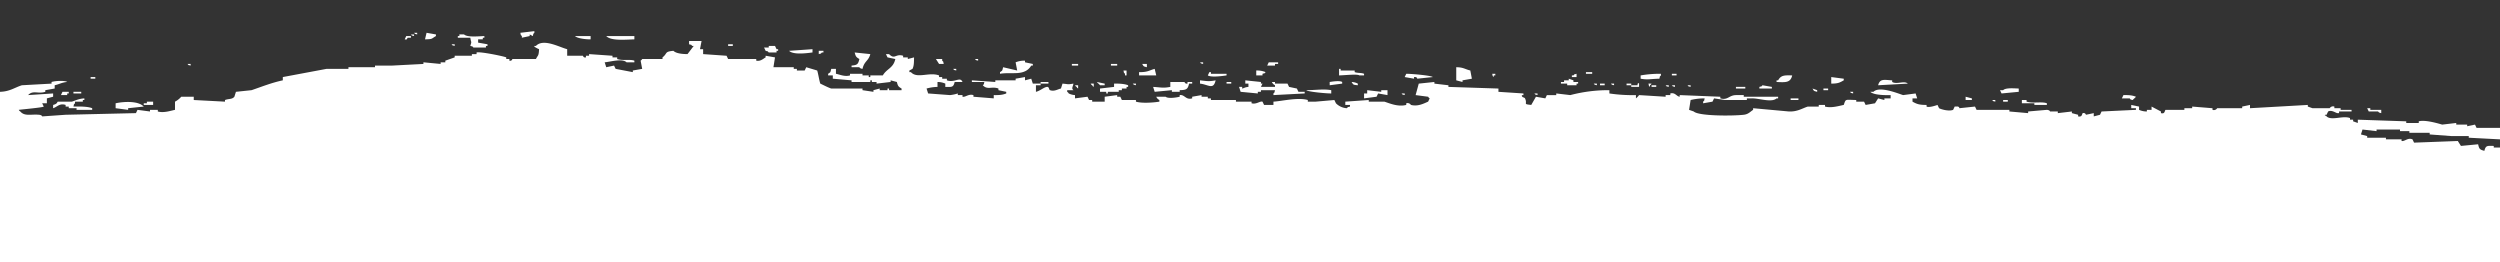 <svg xmlns:xlink="http://www.w3.org/1999/xlink" xmlns="http://www.w3.org/2000/svg" preserveAspectRatio="none" width="1906" viewBox="0 0 1600 160" height="200"><rect x="0" y="0" width="1600" height="160" fill="#333333" stroke="none"/><path style="" d="M333,20l9-1v1c-1.139,1.139-.4,0-1,2l-2-1v1l-5,1V22C332.861,20.861,333.6,22,333,20Zm-68,0h2v1C264.99,20.426,266.135,21.12,265,20Zm8,0,6,1v1c-3.1,1.643-1.8,1.9-7,2Q272.5,22,273,20Zm-10,1h2v1C262.99,21.426,264.135,22.12,263,21Zm43,3v2l6,1v1h-1v1h-8c-1.139-1.139,0-.4-2-1,1.01-3.129.557-1.518,0-5h-8V22h1V21h3c2.05,1.885,9.224,1.1,13,1v1h-1v1h-3Zm-46-2h3v1h-2c-0.73.474-.011,1.392-2,1Zm118,0v2c-3.138.048-8.5-.565-10-2h10Zm28,0v2c-5.937.177-15.034,1.018-18-2h18Zm35,3h8q-0.5,2.5-1,5h2v3l15,1,1,2h18v1c2.719,0.547,4.4-1.148,6-2V34l6,1q-0.5,3-1,6h13v1h2v1h5l1-2,7,2c0.671,1.893,1.289,6.118,2,8,1.889,0.831,5,2.4,7,3h20v1l7,1V55l4-1v1h5V54h1v1h8V54c-1.975-1.129-2.338-1.417-3-4l-4-1v1l-9,1V50h-3V49h-1v1H545V49l-12-1V46h-3V45c1.719-1.127,1.355-.633,2-3h3v3c2.333,0.4,5.561,1.943,9,1V45h8v1h4v1h1V46h8c2.487-4.155,6.738-4.358,8-10l-5-1-1-2h2c3.694,3.591,4.09-.421,9,1v1h3v1l4-1c-0.083,2.971.011,4.984-1,7l-2,1v1h1c3.922,4.2,11.712-.247,18,2v1h2v1h3v1c5.15,1.671,8.465-2.556,10,1h-5c-0.88,3.4-1.861,3.065-6,3V51a12.7,12.7,0,0,0-5-1v3a29.368,29.368,0,0,0-7,1l1,3,14,1a25.313,25.313,0,0,0,5-1v1h3v1c1.94,0.4,3.789-1.883,7-1v1l13,1V58c3.577,0.063,5.714-.128,8-1V56l-5-1V54c-4.24-1.526-7.016,1.066-10-2,1.139-1.139.4,0,1-2h-8V49l15,1V49h13V48l6-1v2l4-1,1,3h5v1h-3v4c2.533-.505,5.063-2.78,7-3,1.6-.182,1.247,1.736,2,2,2.8,0.981,5.051-.647,7-1l1-3c4.465,0.373,2.915.628,7,0-0.36,2.022-1.432,2.944,0,4h-4v1c1.135,0.844.145-.127,1,1a10.6,10.6,0,0,0,4,1v2l8-1,1,2h2v1h8V59l8-1v1h2l1,2h9v1c4.4,1.239,12.371.419,15,0V61a3.983,3.983,0,0,1-2-2h6c1.392,1.14,5.988.69,9,0V58c3.224-.468,3.834,3.133,8,2V59l6-1v1h4v1h2v1h16v1h10v1c3.08,0.817,5.362-1.476,7-1l1,2h6V62c5.272-.273,15.725-2.758,22-1v1h5l12-1,1,2a10.88,10.88,0,0,0,7,3c1.139-1.139,0-.4,2-1V64h-3V62l15-1v1h10c3.061,0.9,8.609,3.347,14,2V63a2.657,2.657,0,0,1,3,1c4.524,1.1,8.372-.942,11-2l1-2c-1.135-.844-0.145.127-1-1l-8-1q1-3.5,2-7l10-1v1l9,1v1l32,1v2l16,1v1h-1c-0.233,1.59,1.616,1.242,2,2,1.813,3.58-1.626,3.413,4,4l3-5,6,1,1-2h6V57l9,1a100.135,100.135,0,0,1,25-3v2a105.972,105.972,0,0,0,17,1v2a11.352,11.352,0,0,0,2-2l17,1V58h3V57c3.14-.787,3.9,1.769,6,2V58l26,1v1c4.82,1.292,5.48-1.914,10-2h5v1h22v1h-1c-3.2,2.784-11.41-.178-16,0h-3v1h-14l-7-1c-0.33.667-.67,1.333-1,2l-6,1V62c1.14-1.139.4,0,1-2a40.117,40.117,0,0,0-9,1c-0.33,2-.67,4-1,6l3,1c3.13,2.854,25.01,2.763,32,2,2.93-.32,4.02-1.757,6-3V66l23,2c5.34,0.173,8.26-1.859,12-3h7V64h4v1c4.09,1.066,9.19-.477,12-1,1.43-3.826.63-3.158,8-3v1h5c0.33,0.667.67,1.333,1,2l6-1c0.67-1,1.33-2,2-3l4,1V60h4V58c-4.22.139-11.01-.111-13-2h2c3.9-3.759,16.04,1.162,19,2l8-1c0.33,1,.67,2,1,3h-3v2c2.66,1.412,4.22,2.03,9,2v1c1.61,0.894,7-1,7-1,0.33,0.667.67,1.333,1,2,1.47,0.767,6.4,2.038,9,1,0.33-.667.67-1.333,1-2h1c2.08-.276,2,1,2,1l10-1c0.33,0.667.67,1.333,1,2h21v1l12,1V68l12-1c2.02,0.176,2,1,2,1h5v1l9-1v1l4,1v1c2.87,0.571,2.36-1.808,3-2a1.549,1.549,0,0,1,2,1l5-1v2l4-1c0.33-.667.67-1.333,1-2l22-1V66h-3V64l5,1v2a12.66,12.66,0,0,0,5,1V67h3V65l6,3v1c2.76,0.74,2.28-1.723,3-2h12V66h5V65l13,1v1a2.583,2.583,0,0,0,3-1h16V65l5-1v2l37-2v1l3,1h11a2.614,2.614,0,0,1,3-1v1h4v1h7v1h-8v1h-1c-0.99,0-3.79-2.2-6-1-0.33.667-.67,1.333-1,2h-1c-0.23,1.4.37-.268,1,1,3.2,2.78,10.43-.685,15,1v1h2v1l3,1V73l31,1v1h8V74c3.92-1.1,12.43,1.283,15,2l9-1v1h7v1l5-1c0.33,0.667.67,1.333,1,2h15v7l-20-1V83h-11l-14-1V81h-13V80h-6V79h-15v1l-9-1c-0.33,1-.67,2-1,3l4,1v1h12v1h10v1c2.18,0.356,3.93-2.224,7-1,0.33,0.667.67,1.333,1,2l28-1c0.67,1,1.33,2,2,3l11-1c0.68,2.927,1.11,3.275,4,4,0.88-3.4,1.86-3.065,6-3v1h4V195H0V56c6.264-.162,9.232-2.562,14-4l19-1V50c2.893-.836,8.879-0.905,10,0-3.537.286-4.884,1.349-8,2v2l-6,1v1c-4.671,1.436-7.876-1.19-11,2l16-1v2l-4,1v3H27l1,2c-0.36.566-14.554,1.781-16,2,0.844,1.135-.127.145,1,1,2.786,3.1,6.729,1.543,12,2,1.848,0.16,2,1,2,1l15-1,45-1,1-2,8,1V67h5v1c3.858,1.033,8.376-.514,11-1V62a13.307,13.307,0,0,0,4-3h8v2l20,1V61c2.509-.907,4.5-0.283,6-2l1-3,10-1c6.236-2.012,12.925-4.594,20-6V47l28-5h14V41h17V40h11l20-1V38l11,1V38h3V37l6-2V34h11V33h3V32c2.225-.659,17.162,2.252,19,3v1h2v1c1.682,0.383,1.767-.951,2-1h15c1.382-2.612,1.769-1.693,2-6-0.223-.105-3.626-1.439-3-2h1c4.8-4.753,15.039.813,20,2v4h10c0.249,0.054.311,1.362,2,1V34h2V33l15,1v1h3v1c3.564,1.13,8.383.022,11,1v1h-5c-2.7-2.515-10.481-.273-14,0l1,3,5-1,1,2,11,2V43l6-1q-0.5-2.5-1-5c1.135-.844.145,0.127,1-1h13V35c3.394-2.495,1.052-3.507,7-4,1.653,1.6,5.613,1.99,9,2l4-5h-1c-1.139-1.139,0-.4-2-1V25ZM289,27h2v1C288.99,27.426,290.135,28.12,289,27Zm177,0h3v1h-3V27Zm26,1h4l1,2h1v1h-1v1h-5c-1.139-1.139,0-.4-2-1l-1-2h3V28Zm28,2v2c-3.619.431-12.181,1.593-15-1Zm4,1h3v1h-1c-1.139,1.139,0,.4-2,1V31Zm23,1,10,1c-1.107,4.237-3.875,4.177-5,9-1.882-.275-1.963-0.988-2-1h-5V40c3.686-.326,4.21-0.818,5-4C548.025,34.871,547.662,34.583,547,32Zm57,7h-3l-2-3h4v1C604.139,38.139,603.4,37,604,39Zm20-3h2v1C623.99,36.426,625.135,37.12,624,36Zm18,5,9,2q-0.5-2.5-1-5a15.68,15.68,0,0,1,6-1v1l5,1v1h-1c-4.27,6.684-12.423,3.763-20,5V44C641.719,42.873,641.355,43.368,642,41Zm126-3h2v1C767.99,38.426,769.135,39.12,768,38Zm44,0h6v1h-2v1h-5ZM120,39h2v1C119.99,39.426,121.135,40.12,120,39Zm566,0h4v1h-4V39Zm25,0h4v1h-4V39Zm23,0v2c-2.393-.607-1.858-0.318-3-2h3Zm198,2c4.652,0.037,5.545,1.217,9,2q0.5,2.5,1,5l-6,1v1l-4-1V41ZM610,42h2v1C609.99,42.426,611.135,43.12,610,42Zm129,0q0.5,2,1,4H729V44C734.707,44.063,735.29,42.956,739,42Zm118,4V42h1v1h9v1c2.31,0.7,3.994.252,6,1v1h-3C868.839,45.041,861.093,45.882,857,46ZM719,43h2v3h-1V45C718.861,43.861,719.6,45,719,43Zm85,0a14.823,14.823,0,0,1,6,1c-1.139,1.139,0,.4-2,1v1h-4V43Zm-30,1h1v1h10v1c-2.312.3-9.676,1.363-12,0Zm241,0h4v1h-4V44ZM900,45c2.694-.049,15.922,1.015,17,2l-10,1s0.094-1.211-2-1v1l-6-1Zm55,0h2v1h-1v1C954.861,45.861,955.6,47,955,45Zm54,0v2h-3V46h1C1008.14,44.861,1007,45.6,1009,45Zm53,3c-5.74.111-7.33,0.818-12,0V46a76.022,76.022,0,0,1,13-1v1C1061.86,47.139,1062.6,46,1062,48Zm8-3h3v1h-3V45Zm77,1c-1.08,4.573-4.35,4.249-10,4V49h1C1139.77,45.877,1141.94,45.851,1147,46ZM58,47h3v1H58V47Zm1114,0,8,1v1c-2.52,1.339-3.5,1.99-8,2V47Zm-168,1,3,1v1h3v1h-1v1h-6V51h-4V50h2V49h3V48ZM768,49c4.557,0.462,5.621.8,10,0-1.434,6.056-4.632,2.552-10,2V49Zm29,0,10,1v1h1l-1,2h9V52a3.983,3.983,0,0,1-2-2h2v1h8l1,2,5,1,1,2h4v1l-20,1V57c1.139-1.139.4,0,1-2h-9v1h-2v1l-11-1-1-3h2v1c0.6,0.021,1.85-.888,4-1V51h-2V49Zm54,3V50c0.865-.1,6.292-1.071,8,0v1Zm351,0c1.12-4.218,3.99-3.24,9-3v1c3.04,1.679,7.69-1.018,10,1ZM666,50h5v1h-5V50Zm36,0,5,1v1h-3C703.229,50.984,702.771,51.016,702,50Zm47,0h9c0.254,0.056.331,1.27,2,1V50h3v1h-2c-0.8,3.506-1.772,3.9-6,4v1h-5V55l-11,1-1-3c5.062,0.282,6.348.843,11,0V50Zm36,0h3v1h-3V50Zm80,0a9.746,9.746,0,0,1,4,1v1C865.991,51.7,866.277,51.865,865,50ZM700,51v2c-1.135-.844-0.145.127-1-1-1.135-.844-0.145.127-1-1h2Zm13,0c3.553-.072,6.785.157,9,1v1h-1v1h-3v1h-2v1h-7v1h-1V56h-4V54l9-1V51Zm12,0h2v1C724.99,51.426,726.135,52.12,725,51Zm295,0h2v1C1019.99,51.426,1021.13,52.12,1020,51Zm4,0h3v1h-3V51Zm7,0h2v1C1030.99,51.426,1032.13,52.12,1031,51Zm10,0h3v1h-3V51Zm8,2h-5V52h4s0.03-2.031,1-1v2Zm6-2h2c-0.84,1.135.13,0.145-1,1v1C1054.86,51.861,1055.6,53,1055,51ZM690,52v2c-1.135-.844-0.145.127-1-1-1.135-.844-0.145.127-1-1h2Zm367,0h3v1h-3V52Zm9,0h2v1C1065.99,52.426,1067.13,53.12,1066,52Zm4,0h2v1C1069.99,52.426,1071.13,53.12,1070,52Zm10,0h2v1C1079.99,52.426,1081.13,53.12,1080,52Zm48,0,6,1v1h-8V53C1128.01,52.426,1126.87,53.12,1128,52Zm-17,1h6v1h-6V53ZM852,55v2c-2.755.053-14.878-.973-16-2C842.784,54.955,847.071,54.143,852,55Zm308-1,3,1v1C1160.61,55.393,1161.14,55.683,1160,54Zm7,0h3v1h-3V54Zm125,0v2l-11,1c-0.33-.667-0.67-1.333-1-2h2C1283.7,53.417,1288.73,53.9,1292,54ZM875,55l9,1V55h4v3l-6-1-1,2-8,1V57h2V55ZM40,56h4v1H43v1H39Zm7,0h5v1H47V56Zm1137,0h2v1C1183.99,56.426,1185.13,57.12,1184,56ZM897,57h2v1C896.99,57.426,898.135,58.12,897,57Zm85,0h2v1C981.99,57.426,983.135,58.12,982,57Zm377,1c3.58-.063,5.71.128,8,1-0.77,1.016-1.23.984-2,2-2.22-.292-1.58-0.841-2-1h-5C1358.33,59.333,1358.67,58.667,1359,58Zm-101,1,4,1v1h-4V59ZM47,65c4.294-.088,9.149-0.079,12,1v1H49V66H44V65H42V64c-3.917-1.242-5.477,1.339-8,2V64c2.871-.672,2.524-1.8,3-2h9c2.374-.716,4.4-1.8,8-2v1H53v1H48v1C46.861,64.139,47.6,63,47,65Zm1099-5h5v1h-5V60Zm129,1h2v1C1274.99,61.426,1276.13,62.12,1275,61Zm7,0h3v1h-3V61Zm12,0h3v1c4.24,1.214,9.8-.206,13,1v1h-8V63h-8V61ZM74,66V63c5.361-1.138,14.557-1.544,18,2L82,66v1Zm24-4v2H92V63h2V62h4Zm1426,5v2c-1.8-.253-2-1-2-1h-6c-0.33-.667-0.67-1.333-1-2h2v1h7Z" fill="#FFFFFF"></path></svg>